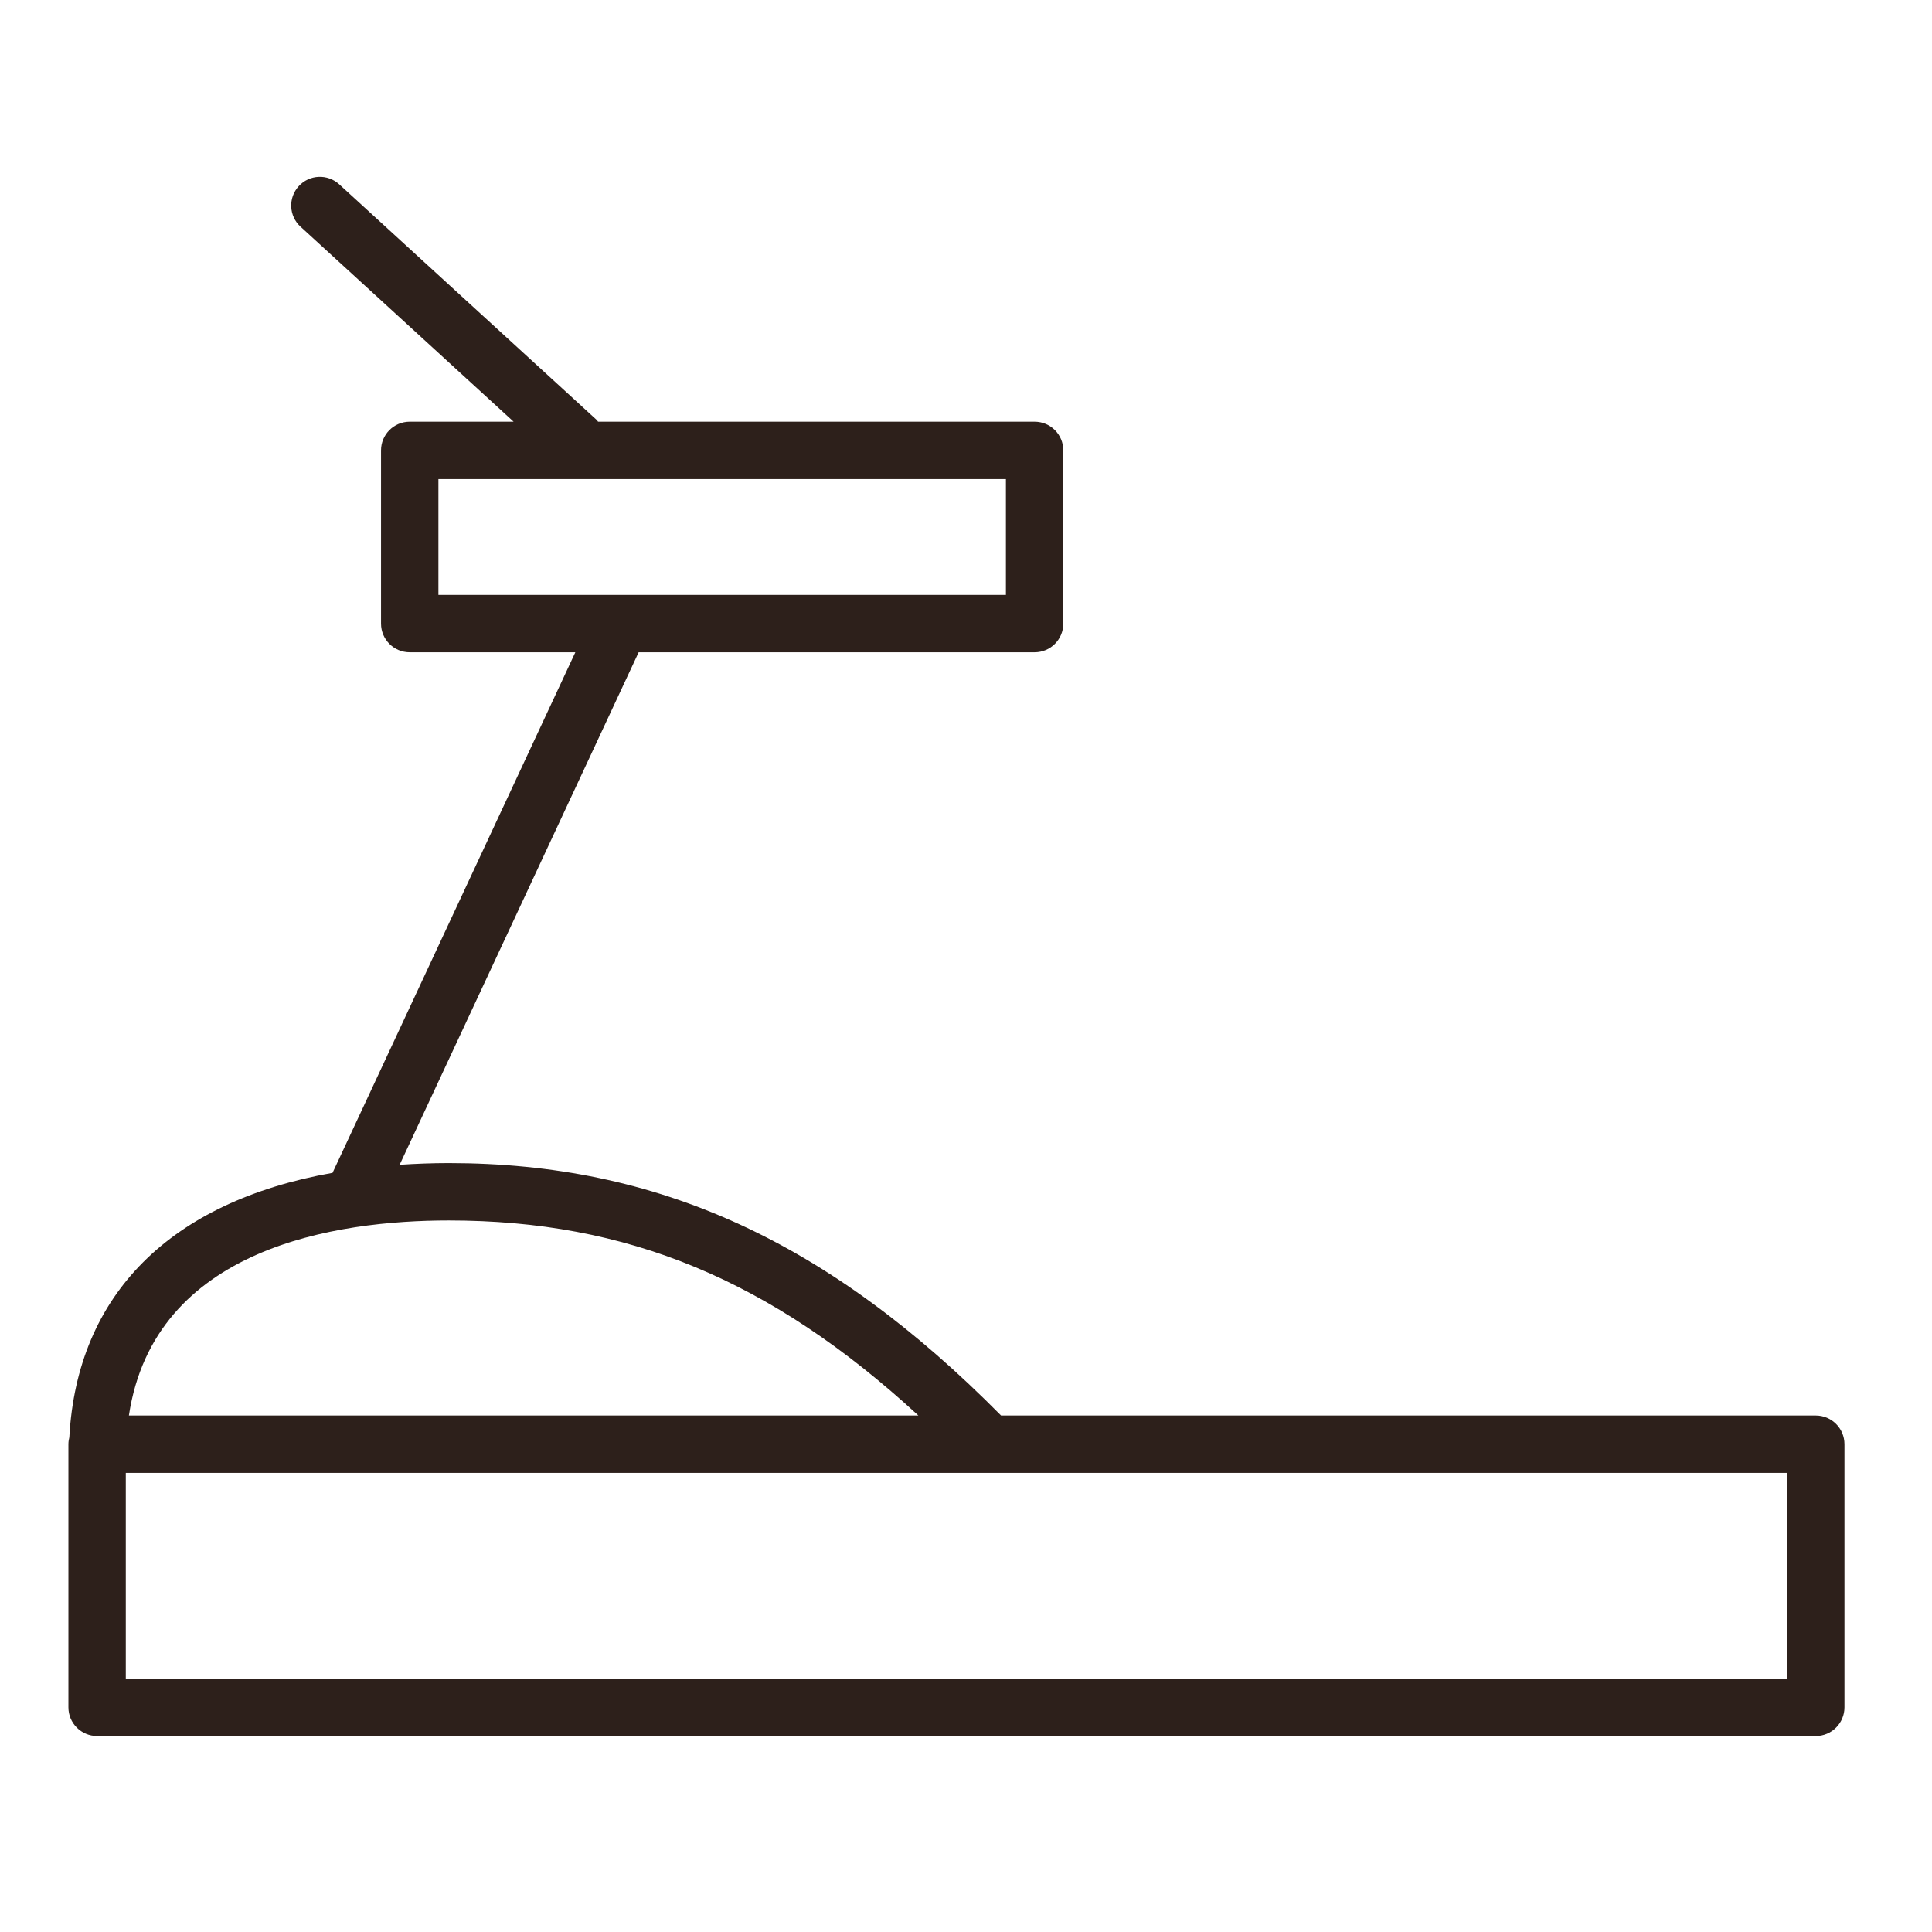 <?xml version="1.0" encoding="UTF-8"?> <svg xmlns="http://www.w3.org/2000/svg" width="101" height="101" viewBox="0 0 101 101" fill="none"><path d="M94.924 74H52.333C43.31 64.882 34.39 60.804 23.459 60.804C22.574 60.804 21.723 60.838 20.892 60.893L33.387 34.1H54.087C54.915 34.1 55.587 33.429 55.587 32.6V23.545C55.587 22.716 54.915 22.045 54.087 22.045H31.265C31.242 22.021 31.233 21.989 31.208 21.966L17.736 9.638C17.124 9.079 16.176 9.12 15.617 9.732C15.057 10.343 15.099 11.292 15.711 11.851L26.85 22.045H21.419C20.59 22.045 19.919 22.716 19.919 23.545V32.6C19.919 33.429 20.59 34.1 21.419 34.1H30.077L17.385 61.313C8.919 62.815 4.032 67.662 3.624 75.14C3.595 75.256 3.576 75.375 3.576 75.5V89.256C3.576 90.084 4.247 90.756 5.076 90.756H94.924C95.752 90.756 96.424 90.084 96.424 89.256V75.5C96.424 74.672 95.752 74 94.924 74ZM22.919 25.045H52.587V31.1H22.919V25.045ZM23.459 63.803C32.783 63.803 40.282 66.893 48.01 73.999H6.738C8.069 65.193 17.604 63.803 23.459 63.803ZM93.424 87.756H6.576V77H93.424V87.756Z" fill="#2D201B"></path></svg> 